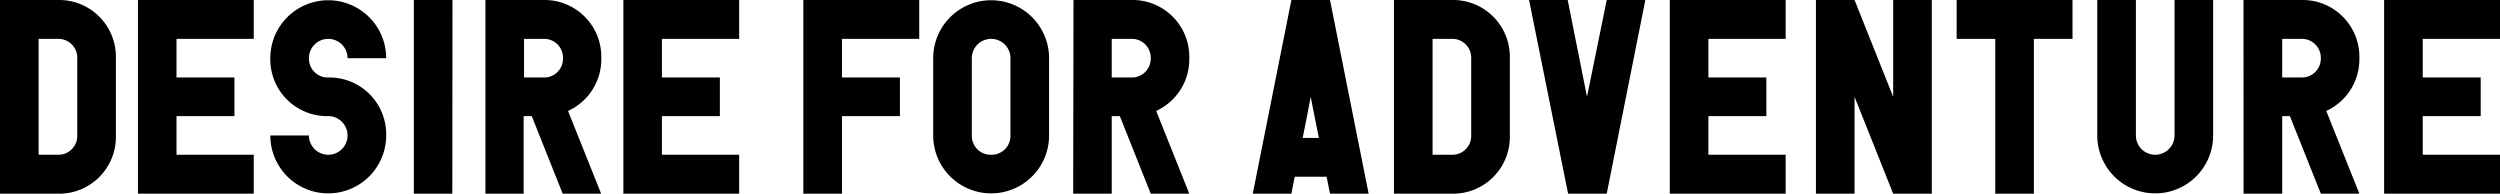 <svg id="レイヤー_1" data-name="レイヤー 1" xmlns="http://www.w3.org/2000/svg" width="308.08" height="23.87" viewBox="0 0 308.08 23.87">
  <title>desireEn</title>
  <g>
    <path d="M0,0H7.14a7,7,0,0,1,7.14,7.17v9.52a7,7,0,0,1-7.14,7.18H0ZM7.14,19.07a2.32,2.32,0,0,0,2.38-2.38V7.17A2.32,2.32,0,0,0,7.14,4.79H4.76V19.07Z"/>
    <path d="M17,0H31.27V4.79H21.75V9.55h7.14v4.76H21.75v4.76h9.52v4.8H17Z"/>
    <path d="M38.07,7.17a2.32,2.32,0,0,0,2.38,2.38,7,7,0,0,1,7.14,7.14,7.14,7.14,0,1,1-14.28,0h4.76a2.38,2.38,0,1,0,2.38-2.38,7,7,0,0,1-7.14-7.14,7.14,7.14,0,1,1,14.28,0H42.83a2.38,2.38,0,1,0-4.76,0Z"/>
    <path d="M55.74,23.87H51V0h4.76Z"/>
    <path d="M59.82,0H67A7,7,0,0,1,74.1,7.17,7,7,0,0,1,70,13.67l4.08,10.2H69.34l-3.81-9.56h-1v9.56H59.82ZM67,9.55a2.32,2.32,0,0,0,2.38-2.38A2.32,2.32,0,0,0,67,4.79H64.58V9.55Z"/>
    <path d="M76.82,0H91.09V4.79H81.57V9.55h7.14v4.76H81.57v4.76h9.52v4.8H76.82Z"/>
    <path d="M99,0h14.28V4.79h-9.52V9.55h7.14v4.76h-7.14v9.56H99Z"/>
    <path d="M115,7.17a7.14,7.14,0,1,1,14.28,0v9.52a7.14,7.14,0,1,1-14.28,0Zm7.14,11.9a2.32,2.32,0,0,0,2.38-2.38V7.17a2.38,2.38,0,1,0-4.76,0v9.52A2.32,2.32,0,0,0,122.09,19.07Z"/>
    <path d="M132.29,0h7.13a7,7,0,0,1,7.14,7.17,7,7,0,0,1-4.08,6.5l4.08,10.2h-4.75L138,14.31h-1v9.56h-4.75Zm7.13,9.55a2.33,2.33,0,0,0,2.39-2.38,2.33,2.33,0,0,0-2.39-2.38H137V9.55Z"/>
    <path d="M171.78,0h7.14a7,7,0,0,1,7.14,7.17v9.52a7,7,0,0,1-7.14,7.18h-7.14Zm7.14,19.07a2.32,2.32,0,0,0,2.38-2.38V7.17a2.32,2.32,0,0,0-2.38-2.38h-2.38V19.07Z"/>
    <path d="M195.57,11.93,198,0h4.76L198,23.87h-4.76L188.43,0h4.76Z"/>
    <path d="M205.77,0h14.28V4.79h-9.52V9.55h7.14v4.76h-7.14v4.76h9.52v4.8H205.77Z"/>
    <path d="M228.54,11.93V23.87h-4.76V0h4.76l4.76,11.93V0h4.76V23.87H233.3Z"/>
    <path d="M241.12,0H255.4V4.79h-4.76V23.87h-4.76V4.79h-4.76Z"/>
    <path d="M272.73,0V16.69a7.14,7.14,0,1,1-14.28,0V0h4.76V16.69a2.38,2.38,0,1,0,4.76,0V0Z"/>
    <path d="M276.47,0h7.13a7,7,0,0,1,7.15,7.17,7,7,0,0,1-4.08,6.5l4.08,10.2H286l-3.81-9.56h-.95v9.56h-4.76Zm7.13,9.55A2.33,2.33,0,0,0,286,7.17a2.33,2.33,0,0,0-2.39-2.38h-2.37V9.55Z"/>
    <path d="M293.8,0h14.28V4.79h-9.52V9.55h7.14v4.76h-7.14v4.76h9.52v4.8H293.8Z"/>
    <path d="M163.9,23.87h4.76L163.9,0h-4.76l-4.76,23.87h4.76l.41-2.09h3.93Zm-2.38-11.94.47,2.38.54,2.69h-2l.54-2.69Z"/>
  </g>
</svg>
